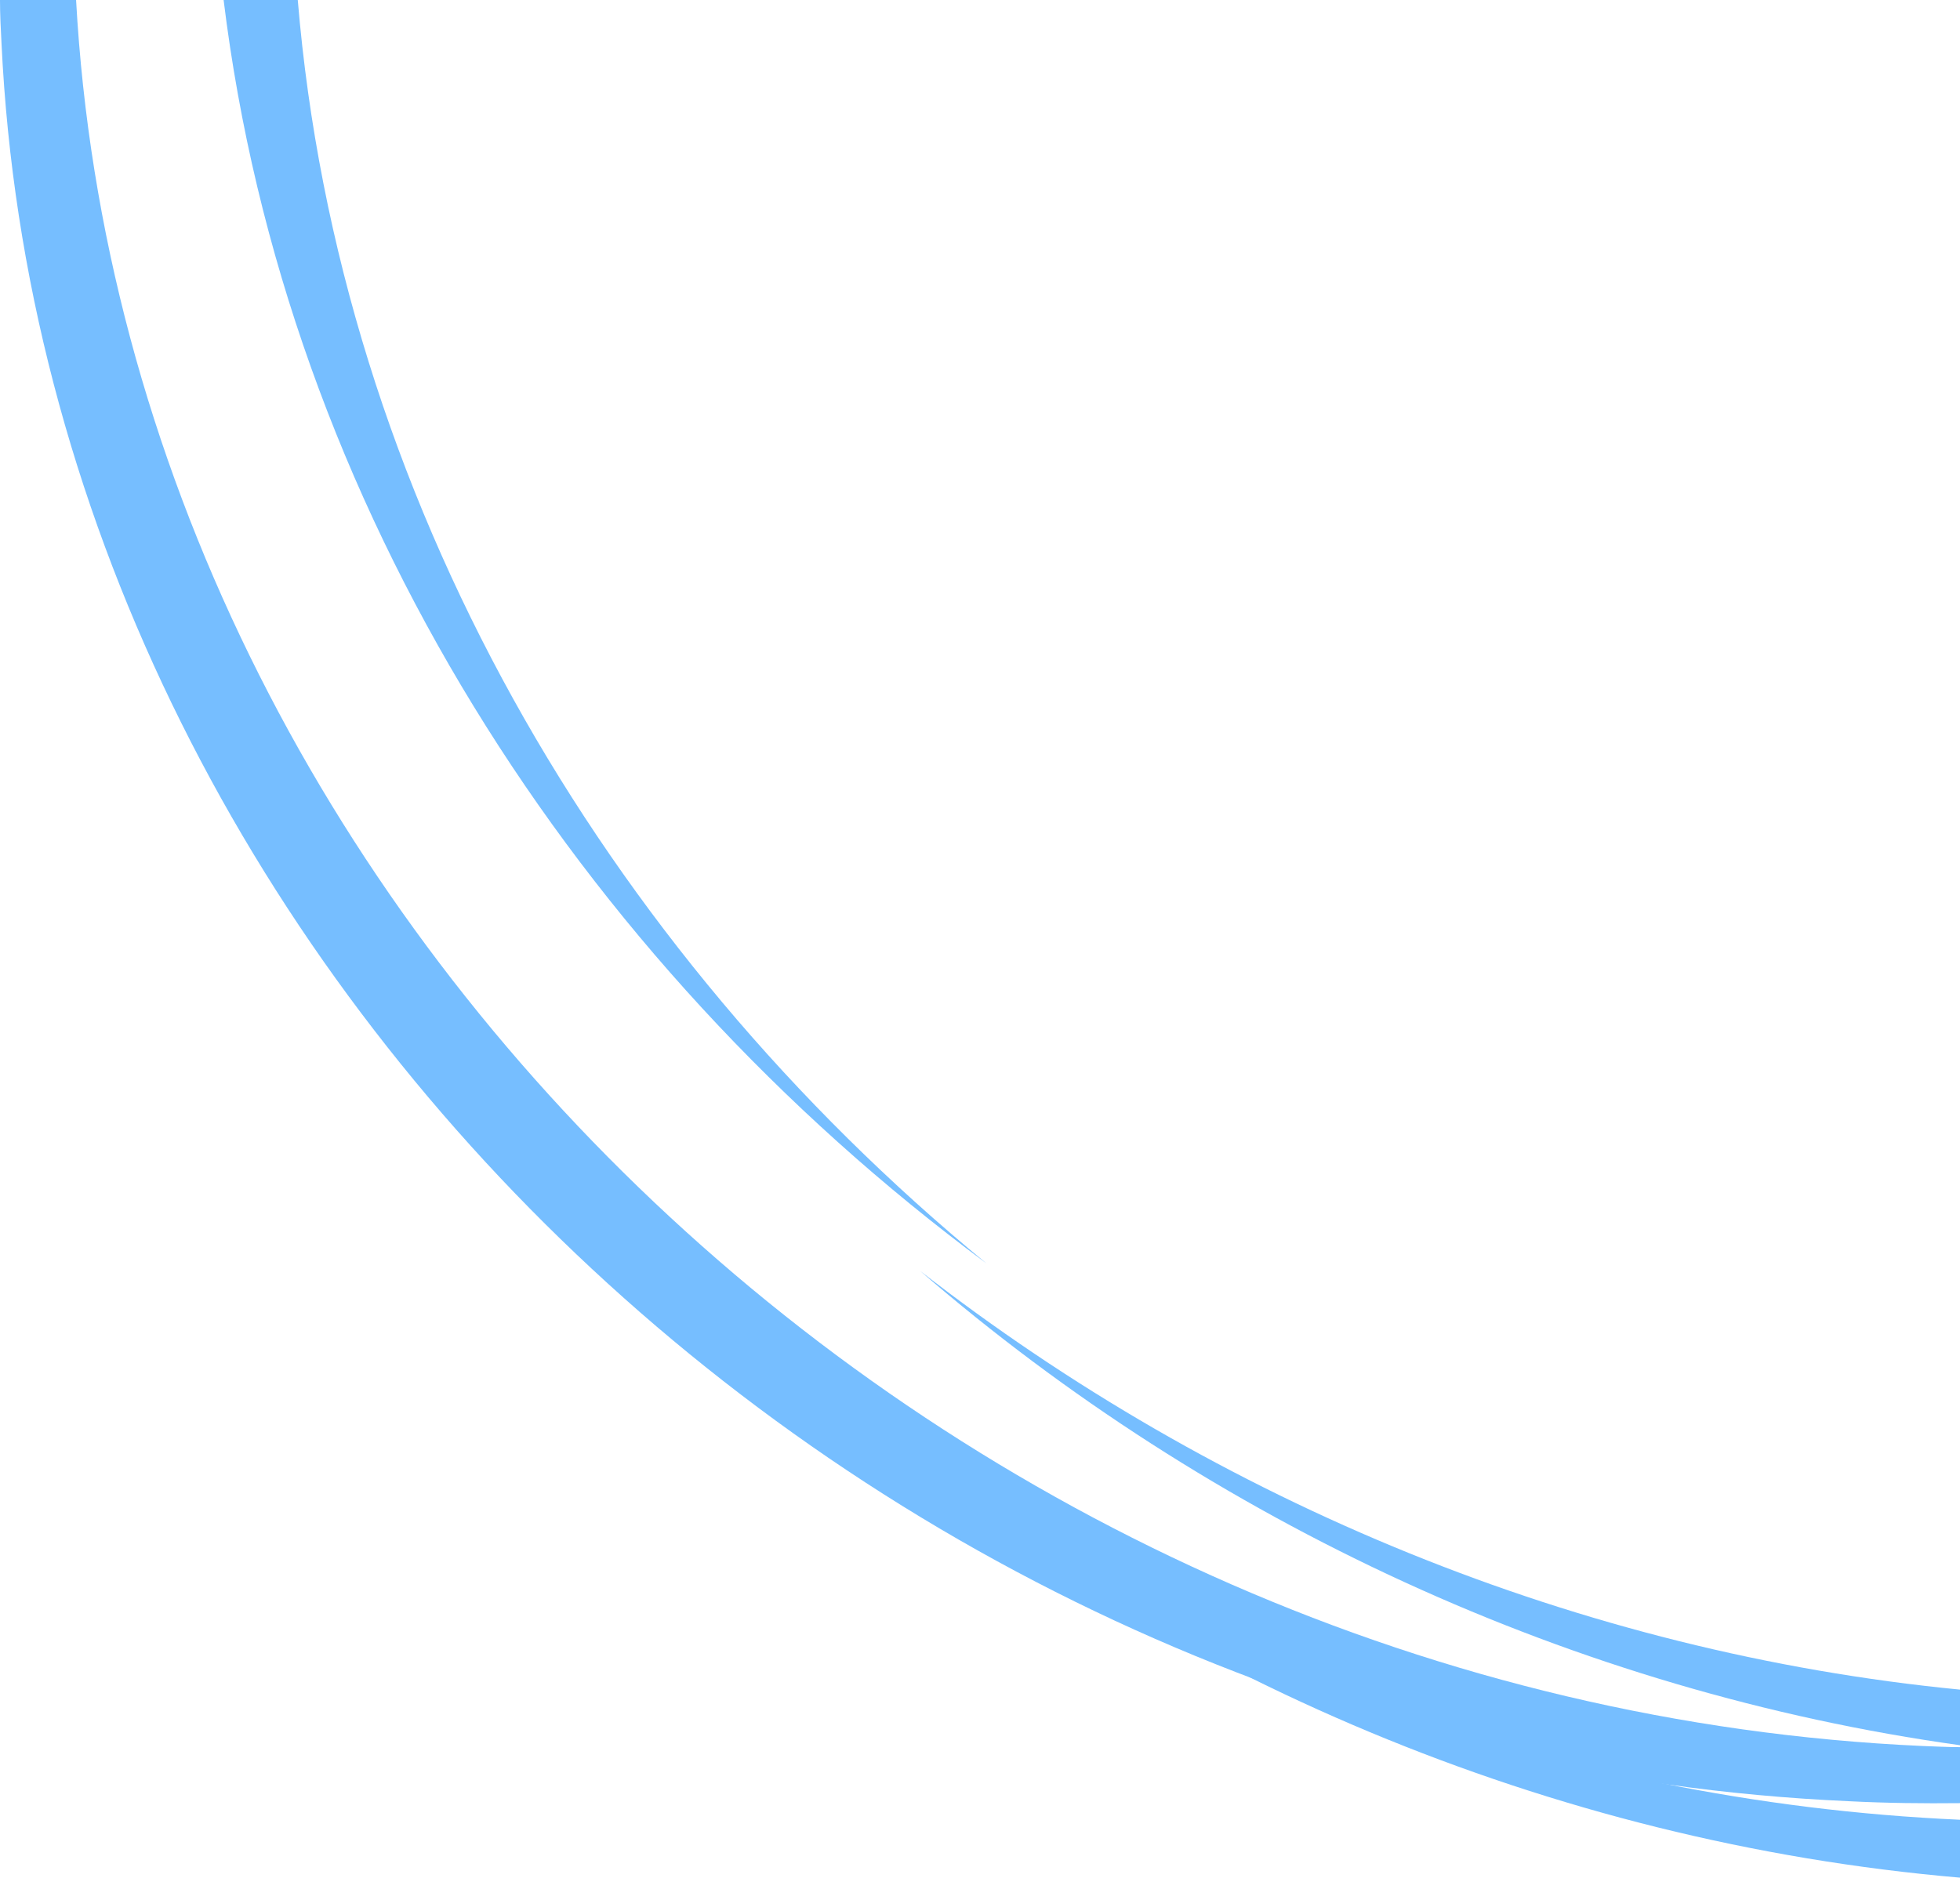 <?xml version="1.0" encoding="UTF-8"?>
<svg id="Layer_1" xmlns="http://www.w3.org/2000/svg" version="1.1" viewBox="0 0 507.5 486.3">
  <!-- Generator: Adobe Illustrator 29.6.0, SVG Export Plug-In . SVG Version: 2.1.1 Build 207)  -->
  <defs>
    <style>
      .st0 {
        fill: #76beff;
        fill-rule: evenodd;
      }
    </style>
  </defs>
  <path class="st0" d="M77.1,0h-19.2c16,130.6,90.8,248.1,197.5,327.2C155.6,245.2,87.8,128.2,77.1,0Z"/>
  <path class="st0" d="M507.5,437.6c-98.4-9.6-192.2-48.5-269.2-108.4,75.3,65.1,169.5,108.9,269.2,122.8v-14.4Z"/>
  <path class="st0" d="M507.5,452.5c-3.2,0-6.5-.2-9.7-.3C246.3,440.9,32.9,238.7,19.7,0H0c0,3.8.2,7.6.4,11.4,11.5,240,225.7,443.9,478.3,455.1h0c9.7.5,19.4.6,28.9.5v-14.4Z"/>
  <path class="st0" d="M507.5,471.3c-105.4-4.7-204.1-42.5-284.7-102.1,79,64.9,178,107.9,284.7,117.1v-15Z"/>
</svg>